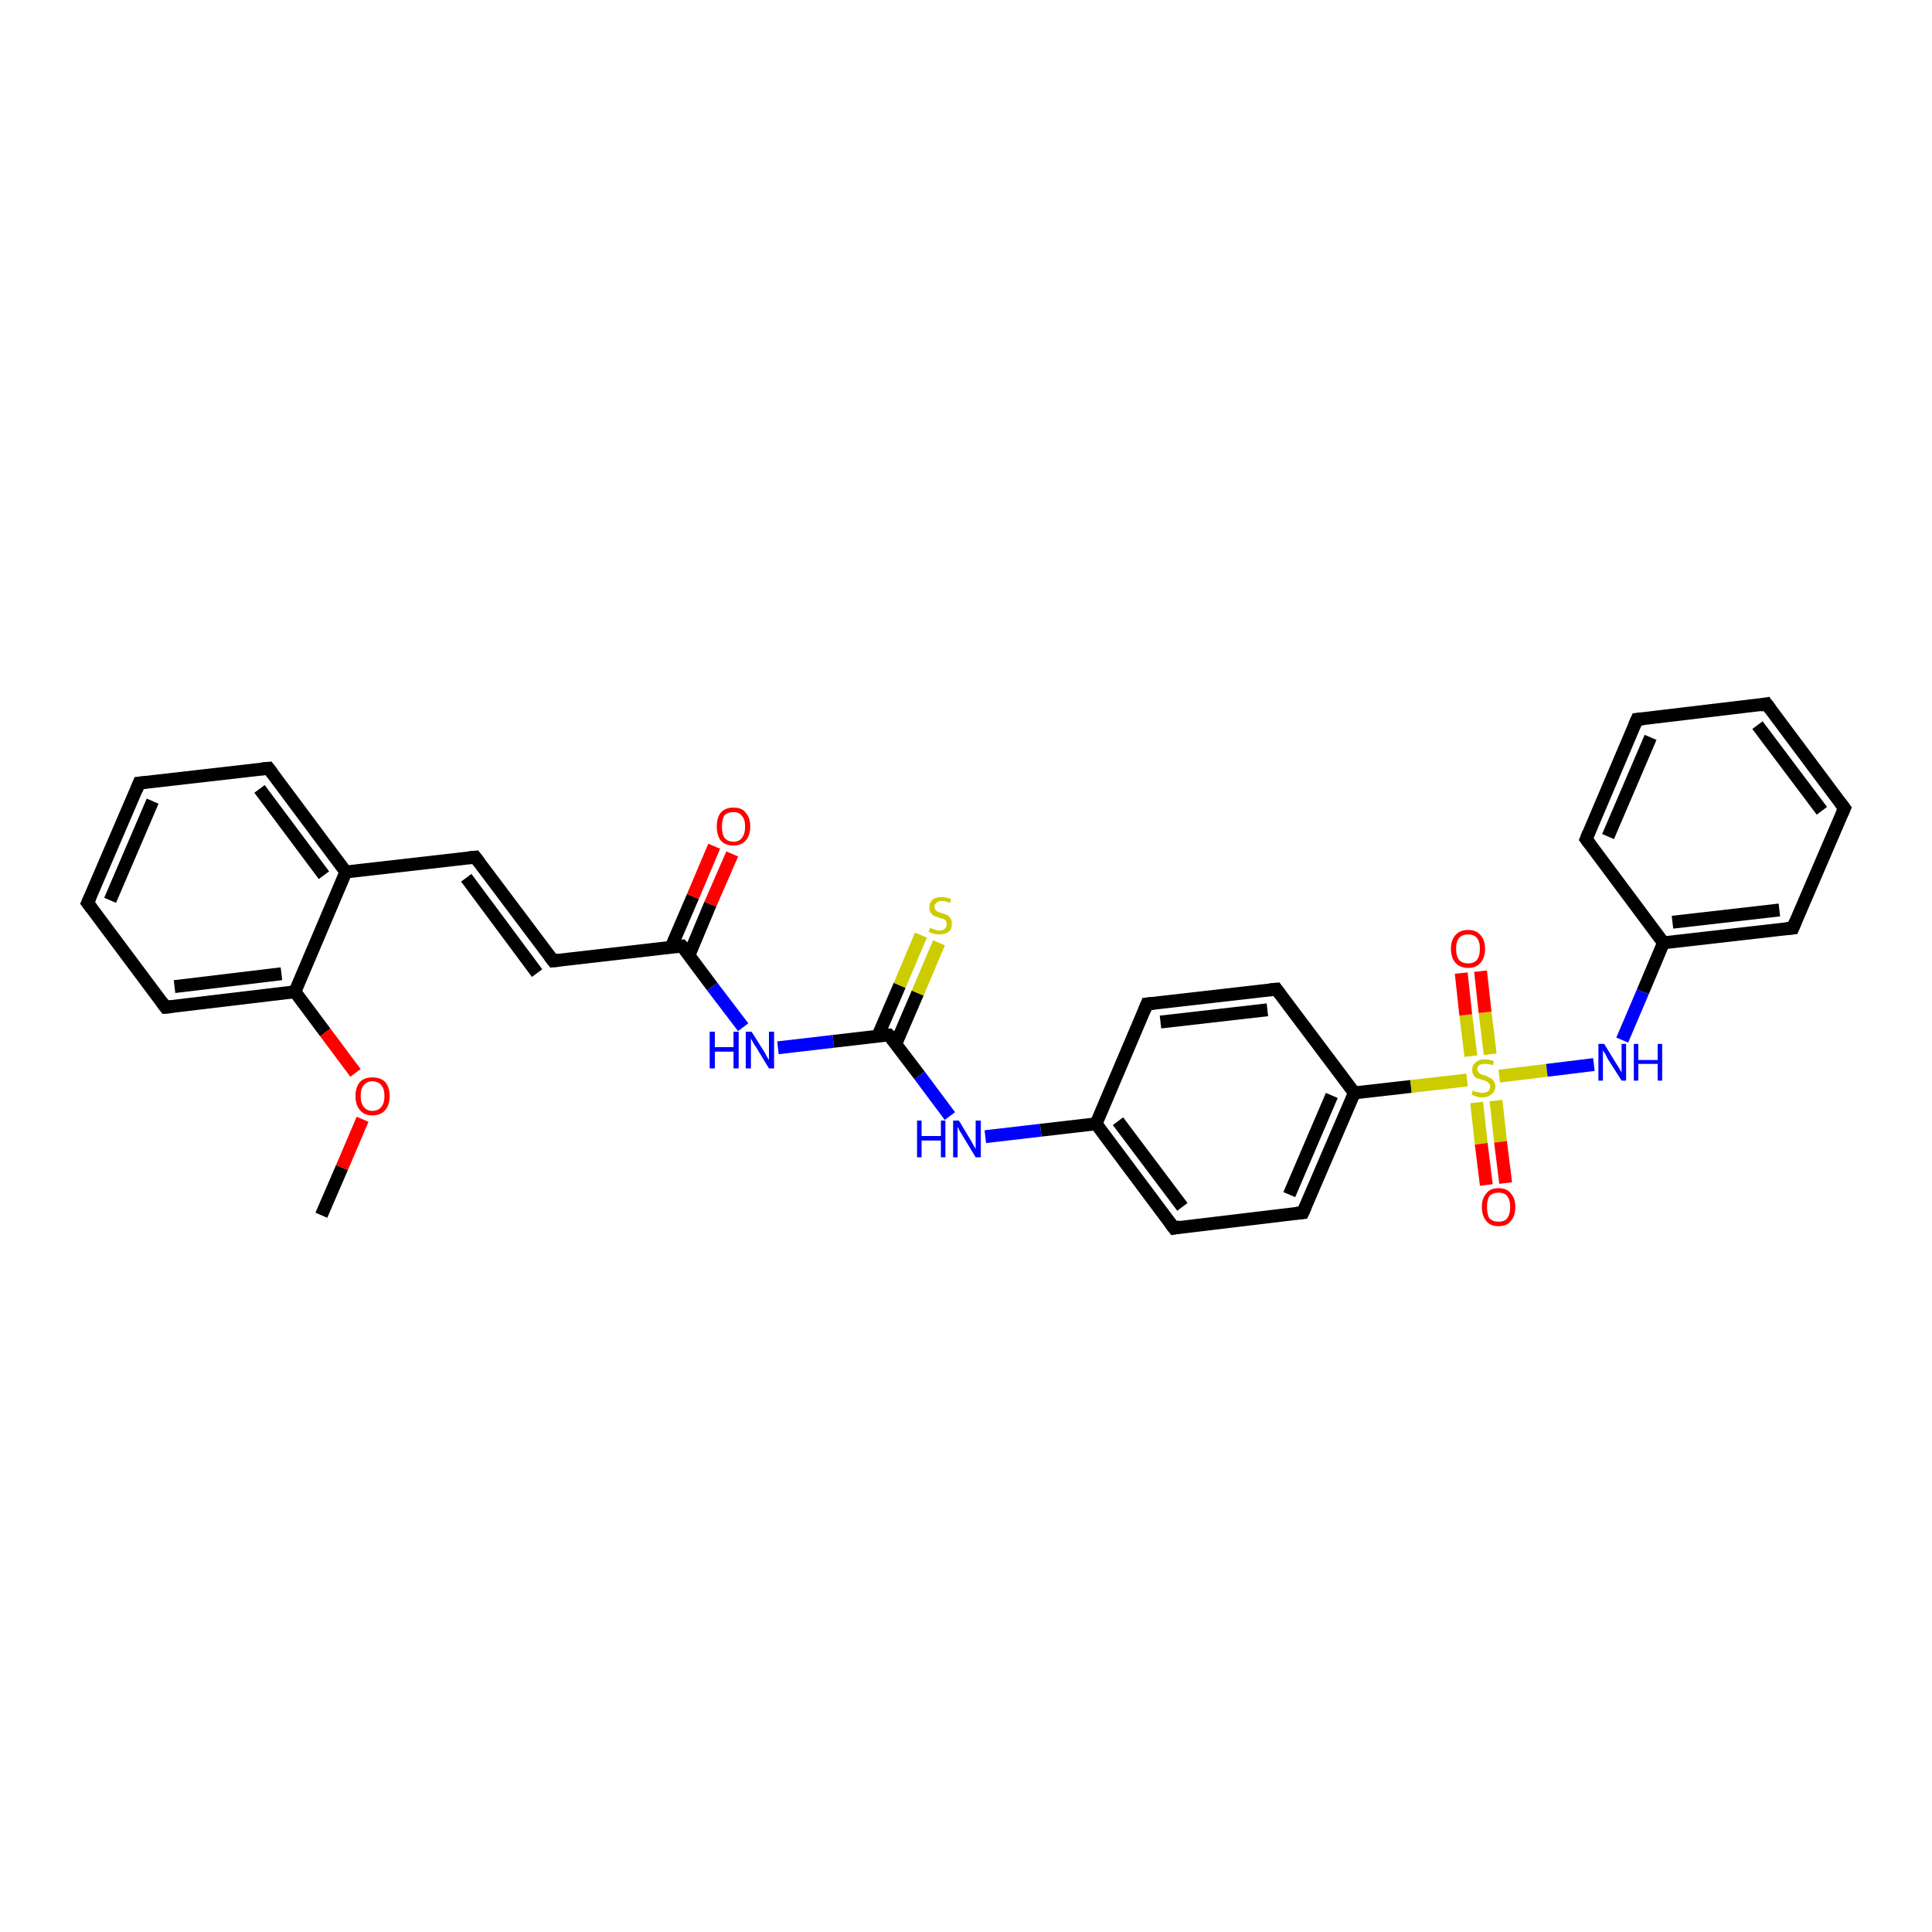 <?xml version='1.0' encoding='iso-8859-1'?>
<svg version='1.1' baseProfile='full'
              xmlns='http://www.w3.org/2000/svg'
                      xmlns:rdkit='http://www.rdkit.org/xml'
                      xmlns:xlink='http://www.w3.org/1999/xlink'
                  xml:space='preserve'
width='300px' height='300px' viewBox='0 0 300 300'>
<!-- END OF HEADER -->
<rect style='opacity:1.0;fill:#FFFFFF;stroke:none' width='300.0' height='300.0' x='0.0' y='0.0'> </rect>
<path class='bond-0 atom-0 atom-1' d='M 49.9,188.7 L 53.1,181.3' style='fill:none;fill-rule:evenodd;stroke:#000000;stroke-width:2.0px;stroke-linecap:butt;stroke-linejoin:miter;stroke-opacity:1' />
<path class='bond-0 atom-0 atom-1' d='M 53.1,181.3 L 56.3,173.8' style='fill:none;fill-rule:evenodd;stroke:#FF0000;stroke-width:2.0px;stroke-linecap:butt;stroke-linejoin:miter;stroke-opacity:1' />
<path class='bond-1 atom-1 atom-2' d='M 55.2,166.6 L 50.5,160.3' style='fill:none;fill-rule:evenodd;stroke:#FF0000;stroke-width:2.0px;stroke-linecap:butt;stroke-linejoin:miter;stroke-opacity:1' />
<path class='bond-1 atom-1 atom-2' d='M 50.5,160.3 L 45.8,154.0' style='fill:none;fill-rule:evenodd;stroke:#000000;stroke-width:2.0px;stroke-linecap:butt;stroke-linejoin:miter;stroke-opacity:1' />
<path class='bond-2 atom-2 atom-3' d='M 45.8,154.0 L 25.7,156.4' style='fill:none;fill-rule:evenodd;stroke:#000000;stroke-width:2.0px;stroke-linecap:butt;stroke-linejoin:miter;stroke-opacity:1' />
<path class='bond-2 atom-2 atom-3' d='M 43.7,151.2 L 27.1,153.2' style='fill:none;fill-rule:evenodd;stroke:#000000;stroke-width:2.0px;stroke-linecap:butt;stroke-linejoin:miter;stroke-opacity:1' />
<path class='bond-3 atom-3 atom-4' d='M 25.7,156.4 L 13.6,140.2' style='fill:none;fill-rule:evenodd;stroke:#000000;stroke-width:2.0px;stroke-linecap:butt;stroke-linejoin:miter;stroke-opacity:1' />
<path class='bond-4 atom-4 atom-5' d='M 13.6,140.2 L 21.6,121.6' style='fill:none;fill-rule:evenodd;stroke:#000000;stroke-width:2.0px;stroke-linecap:butt;stroke-linejoin:miter;stroke-opacity:1' />
<path class='bond-4 atom-4 atom-5' d='M 17.1,139.8 L 23.7,124.4' style='fill:none;fill-rule:evenodd;stroke:#000000;stroke-width:2.0px;stroke-linecap:butt;stroke-linejoin:miter;stroke-opacity:1' />
<path class='bond-5 atom-5 atom-6' d='M 21.6,121.6 L 41.7,119.3' style='fill:none;fill-rule:evenodd;stroke:#000000;stroke-width:2.0px;stroke-linecap:butt;stroke-linejoin:miter;stroke-opacity:1' />
<path class='bond-6 atom-6 atom-7' d='M 41.7,119.3 L 53.7,135.4' style='fill:none;fill-rule:evenodd;stroke:#000000;stroke-width:2.0px;stroke-linecap:butt;stroke-linejoin:miter;stroke-opacity:1' />
<path class='bond-6 atom-6 atom-7' d='M 40.3,122.5 L 50.3,135.9' style='fill:none;fill-rule:evenodd;stroke:#000000;stroke-width:2.0px;stroke-linecap:butt;stroke-linejoin:miter;stroke-opacity:1' />
<path class='bond-7 atom-7 atom-8' d='M 53.7,135.4 L 73.8,133.1' style='fill:none;fill-rule:evenodd;stroke:#000000;stroke-width:2.0px;stroke-linecap:butt;stroke-linejoin:miter;stroke-opacity:1' />
<path class='bond-8 atom-8 atom-9' d='M 73.8,133.1 L 85.9,149.2' style='fill:none;fill-rule:evenodd;stroke:#000000;stroke-width:2.0px;stroke-linecap:butt;stroke-linejoin:miter;stroke-opacity:1' />
<path class='bond-8 atom-8 atom-9' d='M 72.4,136.3 L 83.4,151.1' style='fill:none;fill-rule:evenodd;stroke:#000000;stroke-width:2.0px;stroke-linecap:butt;stroke-linejoin:miter;stroke-opacity:1' />
<path class='bond-9 atom-9 atom-10' d='M 85.9,149.2 L 105.9,146.9' style='fill:none;fill-rule:evenodd;stroke:#000000;stroke-width:2.0px;stroke-linecap:butt;stroke-linejoin:miter;stroke-opacity:1' />
<path class='bond-10 atom-10 atom-11' d='M 107.0,148.3 L 110.3,140.4' style='fill:none;fill-rule:evenodd;stroke:#000000;stroke-width:2.0px;stroke-linecap:butt;stroke-linejoin:miter;stroke-opacity:1' />
<path class='bond-10 atom-10 atom-11' d='M 110.3,140.4 L 113.7,132.6' style='fill:none;fill-rule:evenodd;stroke:#FF0000;stroke-width:2.0px;stroke-linecap:butt;stroke-linejoin:miter;stroke-opacity:1' />
<path class='bond-10 atom-10 atom-11' d='M 104.2,147.1 L 107.6,139.2' style='fill:none;fill-rule:evenodd;stroke:#000000;stroke-width:2.0px;stroke-linecap:butt;stroke-linejoin:miter;stroke-opacity:1' />
<path class='bond-10 atom-10 atom-11' d='M 107.6,139.2 L 110.9,131.4' style='fill:none;fill-rule:evenodd;stroke:#FF0000;stroke-width:2.0px;stroke-linecap:butt;stroke-linejoin:miter;stroke-opacity:1' />
<path class='bond-11 atom-10 atom-12' d='M 105.9,146.9 L 110.6,153.2' style='fill:none;fill-rule:evenodd;stroke:#000000;stroke-width:2.0px;stroke-linecap:butt;stroke-linejoin:miter;stroke-opacity:1' />
<path class='bond-11 atom-10 atom-12' d='M 110.6,153.2 L 115.4,159.5' style='fill:none;fill-rule:evenodd;stroke:#0000FF;stroke-width:2.0px;stroke-linecap:butt;stroke-linejoin:miter;stroke-opacity:1' />
<path class='bond-12 atom-12 atom-13' d='M 120.8,162.7 L 129.4,161.7' style='fill:none;fill-rule:evenodd;stroke:#0000FF;stroke-width:2.0px;stroke-linecap:butt;stroke-linejoin:miter;stroke-opacity:1' />
<path class='bond-12 atom-12 atom-13' d='M 129.4,161.7 L 138.0,160.7' style='fill:none;fill-rule:evenodd;stroke:#000000;stroke-width:2.0px;stroke-linecap:butt;stroke-linejoin:miter;stroke-opacity:1' />
<path class='bond-13 atom-13 atom-14' d='M 139.1,162.1 L 142.5,154.2' style='fill:none;fill-rule:evenodd;stroke:#000000;stroke-width:2.0px;stroke-linecap:butt;stroke-linejoin:miter;stroke-opacity:1' />
<path class='bond-13 atom-13 atom-14' d='M 142.5,154.2 L 145.8,146.4' style='fill:none;fill-rule:evenodd;stroke:#CCCC00;stroke-width:2.0px;stroke-linecap:butt;stroke-linejoin:miter;stroke-opacity:1' />
<path class='bond-13 atom-13 atom-14' d='M 136.3,160.9 L 139.7,153.0' style='fill:none;fill-rule:evenodd;stroke:#000000;stroke-width:2.0px;stroke-linecap:butt;stroke-linejoin:miter;stroke-opacity:1' />
<path class='bond-13 atom-13 atom-14' d='M 139.7,153.0 L 143.0,145.2' style='fill:none;fill-rule:evenodd;stroke:#CCCC00;stroke-width:2.0px;stroke-linecap:butt;stroke-linejoin:miter;stroke-opacity:1' />
<path class='bond-14 atom-13 atom-15' d='M 138.0,160.7 L 142.8,167.0' style='fill:none;fill-rule:evenodd;stroke:#000000;stroke-width:2.0px;stroke-linecap:butt;stroke-linejoin:miter;stroke-opacity:1' />
<path class='bond-14 atom-13 atom-15' d='M 142.8,167.0 L 147.5,173.3' style='fill:none;fill-rule:evenodd;stroke:#0000FF;stroke-width:2.0px;stroke-linecap:butt;stroke-linejoin:miter;stroke-opacity:1' />
<path class='bond-15 atom-15 atom-16' d='M 153.0,176.5 L 161.6,175.5' style='fill:none;fill-rule:evenodd;stroke:#0000FF;stroke-width:2.0px;stroke-linecap:butt;stroke-linejoin:miter;stroke-opacity:1' />
<path class='bond-15 atom-15 atom-16' d='M 161.6,175.5 L 170.2,174.5' style='fill:none;fill-rule:evenodd;stroke:#000000;stroke-width:2.0px;stroke-linecap:butt;stroke-linejoin:miter;stroke-opacity:1' />
<path class='bond-16 atom-16 atom-17' d='M 170.2,174.5 L 182.3,190.7' style='fill:none;fill-rule:evenodd;stroke:#000000;stroke-width:2.0px;stroke-linecap:butt;stroke-linejoin:miter;stroke-opacity:1' />
<path class='bond-16 atom-16 atom-17' d='M 173.6,174.1 L 183.6,187.4' style='fill:none;fill-rule:evenodd;stroke:#000000;stroke-width:2.0px;stroke-linecap:butt;stroke-linejoin:miter;stroke-opacity:1' />
<path class='bond-17 atom-17 atom-18' d='M 182.3,190.7 L 202.3,188.3' style='fill:none;fill-rule:evenodd;stroke:#000000;stroke-width:2.0px;stroke-linecap:butt;stroke-linejoin:miter;stroke-opacity:1' />
<path class='bond-18 atom-18 atom-19' d='M 202.3,188.3 L 210.3,169.7' style='fill:none;fill-rule:evenodd;stroke:#000000;stroke-width:2.0px;stroke-linecap:butt;stroke-linejoin:miter;stroke-opacity:1' />
<path class='bond-18 atom-18 atom-19' d='M 200.2,185.5 L 206.8,170.1' style='fill:none;fill-rule:evenodd;stroke:#000000;stroke-width:2.0px;stroke-linecap:butt;stroke-linejoin:miter;stroke-opacity:1' />
<path class='bond-19 atom-19 atom-20' d='M 210.3,169.7 L 198.2,153.6' style='fill:none;fill-rule:evenodd;stroke:#000000;stroke-width:2.0px;stroke-linecap:butt;stroke-linejoin:miter;stroke-opacity:1' />
<path class='bond-20 atom-20 atom-21' d='M 198.2,153.6 L 178.1,155.9' style='fill:none;fill-rule:evenodd;stroke:#000000;stroke-width:2.0px;stroke-linecap:butt;stroke-linejoin:miter;stroke-opacity:1' />
<path class='bond-20 atom-20 atom-21' d='M 196.8,156.8 L 180.2,158.7' style='fill:none;fill-rule:evenodd;stroke:#000000;stroke-width:2.0px;stroke-linecap:butt;stroke-linejoin:miter;stroke-opacity:1' />
<path class='bond-21 atom-19 atom-22' d='M 210.3,169.7 L 219.1,168.7' style='fill:none;fill-rule:evenodd;stroke:#000000;stroke-width:2.0px;stroke-linecap:butt;stroke-linejoin:miter;stroke-opacity:1' />
<path class='bond-21 atom-19 atom-22' d='M 219.1,168.7 L 227.8,167.7' style='fill:none;fill-rule:evenodd;stroke:#CCCC00;stroke-width:2.0px;stroke-linecap:butt;stroke-linejoin:miter;stroke-opacity:1' />
<path class='bond-22 atom-22 atom-23' d='M 229.3,171.2 L 230.0,177.6' style='fill:none;fill-rule:evenodd;stroke:#CCCC00;stroke-width:2.0px;stroke-linecap:butt;stroke-linejoin:miter;stroke-opacity:1' />
<path class='bond-22 atom-22 atom-23' d='M 230.0,177.6 L 230.8,184.0' style='fill:none;fill-rule:evenodd;stroke:#FF0000;stroke-width:2.0px;stroke-linecap:butt;stroke-linejoin:miter;stroke-opacity:1' />
<path class='bond-22 atom-22 atom-23' d='M 232.3,170.9 L 233.0,177.3' style='fill:none;fill-rule:evenodd;stroke:#CCCC00;stroke-width:2.0px;stroke-linecap:butt;stroke-linejoin:miter;stroke-opacity:1' />
<path class='bond-22 atom-22 atom-23' d='M 233.0,177.3 L 233.8,183.7' style='fill:none;fill-rule:evenodd;stroke:#FF0000;stroke-width:2.0px;stroke-linecap:butt;stroke-linejoin:miter;stroke-opacity:1' />
<path class='bond-23 atom-22 atom-24' d='M 231.4,163.7 L 230.6,157.2' style='fill:none;fill-rule:evenodd;stroke:#CCCC00;stroke-width:2.0px;stroke-linecap:butt;stroke-linejoin:miter;stroke-opacity:1' />
<path class='bond-23 atom-22 atom-24' d='M 230.6,157.2 L 229.9,150.8' style='fill:none;fill-rule:evenodd;stroke:#FF0000;stroke-width:2.0px;stroke-linecap:butt;stroke-linejoin:miter;stroke-opacity:1' />
<path class='bond-23 atom-22 atom-24' d='M 228.4,164.0 L 227.6,157.6' style='fill:none;fill-rule:evenodd;stroke:#CCCC00;stroke-width:2.0px;stroke-linecap:butt;stroke-linejoin:miter;stroke-opacity:1' />
<path class='bond-23 atom-22 atom-24' d='M 227.6,157.6 L 226.9,151.1' style='fill:none;fill-rule:evenodd;stroke:#FF0000;stroke-width:2.0px;stroke-linecap:butt;stroke-linejoin:miter;stroke-opacity:1' />
<path class='bond-24 atom-22 atom-25' d='M 232.8,167.1 L 240.2,166.2' style='fill:none;fill-rule:evenodd;stroke:#CCCC00;stroke-width:2.0px;stroke-linecap:butt;stroke-linejoin:miter;stroke-opacity:1' />
<path class='bond-24 atom-22 atom-25' d='M 240.2,166.2 L 247.5,165.3' style='fill:none;fill-rule:evenodd;stroke:#0000FF;stroke-width:2.0px;stroke-linecap:butt;stroke-linejoin:miter;stroke-opacity:1' />
<path class='bond-25 atom-25 atom-26' d='M 251.9,161.5 L 255.1,154.0' style='fill:none;fill-rule:evenodd;stroke:#0000FF;stroke-width:2.0px;stroke-linecap:butt;stroke-linejoin:miter;stroke-opacity:1' />
<path class='bond-25 atom-25 atom-26' d='M 255.1,154.0 L 258.3,146.4' style='fill:none;fill-rule:evenodd;stroke:#000000;stroke-width:2.0px;stroke-linecap:butt;stroke-linejoin:miter;stroke-opacity:1' />
<path class='bond-26 atom-26 atom-27' d='M 258.3,146.4 L 278.4,144.1' style='fill:none;fill-rule:evenodd;stroke:#000000;stroke-width:2.0px;stroke-linecap:butt;stroke-linejoin:miter;stroke-opacity:1' />
<path class='bond-26 atom-26 atom-27' d='M 259.7,143.2 L 276.3,141.3' style='fill:none;fill-rule:evenodd;stroke:#000000;stroke-width:2.0px;stroke-linecap:butt;stroke-linejoin:miter;stroke-opacity:1' />
<path class='bond-27 atom-27 atom-28' d='M 278.4,144.1 L 286.4,125.5' style='fill:none;fill-rule:evenodd;stroke:#000000;stroke-width:2.0px;stroke-linecap:butt;stroke-linejoin:miter;stroke-opacity:1' />
<path class='bond-28 atom-28 atom-29' d='M 286.4,125.5 L 274.3,109.3' style='fill:none;fill-rule:evenodd;stroke:#000000;stroke-width:2.0px;stroke-linecap:butt;stroke-linejoin:miter;stroke-opacity:1' />
<path class='bond-28 atom-28 atom-29' d='M 282.9,125.9 L 272.9,112.6' style='fill:none;fill-rule:evenodd;stroke:#000000;stroke-width:2.0px;stroke-linecap:butt;stroke-linejoin:miter;stroke-opacity:1' />
<path class='bond-29 atom-29 atom-30' d='M 274.3,109.3 L 254.2,111.7' style='fill:none;fill-rule:evenodd;stroke:#000000;stroke-width:2.0px;stroke-linecap:butt;stroke-linejoin:miter;stroke-opacity:1' />
<path class='bond-30 atom-30 atom-31' d='M 254.2,111.7 L 246.3,130.3' style='fill:none;fill-rule:evenodd;stroke:#000000;stroke-width:2.0px;stroke-linecap:butt;stroke-linejoin:miter;stroke-opacity:1' />
<path class='bond-30 atom-30 atom-31' d='M 256.3,114.5 L 249.7,129.9' style='fill:none;fill-rule:evenodd;stroke:#000000;stroke-width:2.0px;stroke-linecap:butt;stroke-linejoin:miter;stroke-opacity:1' />
<path class='bond-31 atom-7 atom-2' d='M 53.7,135.4 L 45.8,154.0' style='fill:none;fill-rule:evenodd;stroke:#000000;stroke-width:2.0px;stroke-linecap:butt;stroke-linejoin:miter;stroke-opacity:1' />
<path class='bond-32 atom-21 atom-16' d='M 178.1,155.9 L 170.2,174.5' style='fill:none;fill-rule:evenodd;stroke:#000000;stroke-width:2.0px;stroke-linecap:butt;stroke-linejoin:miter;stroke-opacity:1' />
<path class='bond-33 atom-31 atom-26' d='M 246.3,130.3 L 258.3,146.4' style='fill:none;fill-rule:evenodd;stroke:#000000;stroke-width:2.0px;stroke-linecap:butt;stroke-linejoin:miter;stroke-opacity:1' />
<path d='M 26.7,156.3 L 25.7,156.4 L 25.1,155.6' style='fill:none;stroke:#000000;stroke-width:2.0px;stroke-linecap:butt;stroke-linejoin:miter;stroke-opacity:1;' />
<path d='M 14.2,141.0 L 13.6,140.2 L 14.0,139.3' style='fill:none;stroke:#000000;stroke-width:2.0px;stroke-linecap:butt;stroke-linejoin:miter;stroke-opacity:1;' />
<path d='M 21.2,122.6 L 21.6,121.6 L 22.6,121.5' style='fill:none;stroke:#000000;stroke-width:2.0px;stroke-linecap:butt;stroke-linejoin:miter;stroke-opacity:1;' />
<path d='M 40.7,119.4 L 41.7,119.3 L 42.3,120.1' style='fill:none;stroke:#000000;stroke-width:2.0px;stroke-linecap:butt;stroke-linejoin:miter;stroke-opacity:1;' />
<path d='M 72.8,133.2 L 73.8,133.1 L 74.4,133.9' style='fill:none;stroke:#000000;stroke-width:2.0px;stroke-linecap:butt;stroke-linejoin:miter;stroke-opacity:1;' />
<path d='M 85.3,148.4 L 85.9,149.2 L 86.9,149.1' style='fill:none;stroke:#000000;stroke-width:2.0px;stroke-linecap:butt;stroke-linejoin:miter;stroke-opacity:1;' />
<path d='M 104.9,147.0 L 105.9,146.9 L 106.2,147.2' style='fill:none;stroke:#000000;stroke-width:2.0px;stroke-linecap:butt;stroke-linejoin:miter;stroke-opacity:1;' />
<path d='M 137.6,160.7 L 138.0,160.7 L 138.3,161.0' style='fill:none;stroke:#000000;stroke-width:2.0px;stroke-linecap:butt;stroke-linejoin:miter;stroke-opacity:1;' />
<path d='M 181.7,189.9 L 182.3,190.7 L 183.3,190.5' style='fill:none;stroke:#000000;stroke-width:2.0px;stroke-linecap:butt;stroke-linejoin:miter;stroke-opacity:1;' />
<path d='M 201.3,188.4 L 202.3,188.3 L 202.7,187.4' style='fill:none;stroke:#000000;stroke-width:2.0px;stroke-linecap:butt;stroke-linejoin:miter;stroke-opacity:1;' />
<path d='M 198.8,154.4 L 198.2,153.6 L 197.2,153.7' style='fill:none;stroke:#000000;stroke-width:2.0px;stroke-linecap:butt;stroke-linejoin:miter;stroke-opacity:1;' />
<path d='M 179.1,155.8 L 178.1,155.9 L 177.7,156.9' style='fill:none;stroke:#000000;stroke-width:2.0px;stroke-linecap:butt;stroke-linejoin:miter;stroke-opacity:1;' />
<path d='M 277.4,144.2 L 278.4,144.1 L 278.8,143.1' style='fill:none;stroke:#000000;stroke-width:2.0px;stroke-linecap:butt;stroke-linejoin:miter;stroke-opacity:1;' />
<path d='M 286.0,126.4 L 286.4,125.5 L 285.8,124.7' style='fill:none;stroke:#000000;stroke-width:2.0px;stroke-linecap:butt;stroke-linejoin:miter;stroke-opacity:1;' />
<path d='M 274.9,110.1 L 274.3,109.3 L 273.3,109.5' style='fill:none;stroke:#000000;stroke-width:2.0px;stroke-linecap:butt;stroke-linejoin:miter;stroke-opacity:1;' />
<path d='M 255.2,111.6 L 254.2,111.7 L 253.8,112.6' style='fill:none;stroke:#000000;stroke-width:2.0px;stroke-linecap:butt;stroke-linejoin:miter;stroke-opacity:1;' />
<path d='M 246.7,129.3 L 246.3,130.3 L 246.9,131.1' style='fill:none;stroke:#000000;stroke-width:2.0px;stroke-linecap:butt;stroke-linejoin:miter;stroke-opacity:1;' />
<path class='atom-1' d='M 55.2 170.2
Q 55.2 168.8, 55.9 168.0
Q 56.6 167.3, 57.8 167.3
Q 59.1 167.3, 59.8 168.0
Q 60.5 168.8, 60.5 170.2
Q 60.5 171.6, 59.8 172.4
Q 59.1 173.2, 57.8 173.2
Q 56.6 173.2, 55.9 172.4
Q 55.2 171.6, 55.2 170.2
M 57.8 172.5
Q 58.7 172.5, 59.2 171.9
Q 59.7 171.3, 59.7 170.2
Q 59.7 169.1, 59.2 168.5
Q 58.7 167.9, 57.8 167.9
Q 57.0 167.9, 56.5 168.5
Q 56.0 169.1, 56.0 170.2
Q 56.0 171.3, 56.5 171.9
Q 57.0 172.5, 57.8 172.5
' fill='#FF0000'/>
<path class='atom-11' d='M 111.3 128.3
Q 111.3 127.0, 111.9 126.2
Q 112.6 125.4, 113.9 125.4
Q 115.2 125.4, 115.8 126.2
Q 116.5 127.0, 116.5 128.3
Q 116.5 129.7, 115.8 130.5
Q 115.1 131.3, 113.9 131.3
Q 112.6 131.3, 111.9 130.5
Q 111.3 129.7, 111.3 128.3
M 113.9 130.7
Q 114.8 130.7, 115.2 130.1
Q 115.7 129.5, 115.7 128.3
Q 115.7 127.2, 115.2 126.7
Q 114.8 126.1, 113.9 126.1
Q 113.0 126.1, 112.5 126.6
Q 112.1 127.2, 112.1 128.3
Q 112.1 129.5, 112.5 130.1
Q 113.0 130.7, 113.9 130.7
' fill='#FF0000'/>
<path class='atom-12' d='M 110.2 160.2
L 111.0 160.2
L 111.0 162.6
L 113.9 162.6
L 113.9 160.2
L 114.7 160.2
L 114.7 165.9
L 113.9 165.9
L 113.9 163.3
L 111.0 163.3
L 111.0 165.9
L 110.2 165.9
L 110.2 160.2
' fill='#0000FF'/>
<path class='atom-12' d='M 116.7 160.2
L 118.6 163.2
Q 118.8 163.5, 119.1 164.1
Q 119.4 164.6, 119.4 164.6
L 119.4 160.2
L 120.2 160.2
L 120.2 165.9
L 119.4 165.9
L 117.4 162.6
Q 117.1 162.2, 116.9 161.8
Q 116.6 161.3, 116.6 161.2
L 116.6 165.9
L 115.8 165.9
L 115.8 160.2
L 116.7 160.2
' fill='#0000FF'/>
<path class='atom-14' d='M 144.4 144.1
Q 144.5 144.1, 144.7 144.2
Q 145.0 144.3, 145.3 144.4
Q 145.6 144.5, 145.9 144.5
Q 146.4 144.5, 146.7 144.2
Q 147.0 144.0, 147.0 143.5
Q 147.0 143.2, 146.9 143.0
Q 146.7 142.8, 146.5 142.7
Q 146.2 142.6, 145.8 142.5
Q 145.3 142.3, 145.0 142.2
Q 144.7 142.0, 144.5 141.7
Q 144.3 141.4, 144.3 140.9
Q 144.3 140.2, 144.8 139.7
Q 145.3 139.3, 146.2 139.3
Q 146.9 139.3, 147.7 139.6
L 147.5 140.2
Q 146.8 139.9, 146.3 139.9
Q 145.7 139.9, 145.4 140.2
Q 145.1 140.4, 145.1 140.8
Q 145.1 141.1, 145.3 141.3
Q 145.4 141.5, 145.7 141.6
Q 145.9 141.7, 146.3 141.8
Q 146.8 142.0, 147.1 142.1
Q 147.4 142.3, 147.6 142.6
Q 147.8 142.9, 147.8 143.5
Q 147.8 144.3, 147.3 144.7
Q 146.8 145.1, 145.9 145.1
Q 145.4 145.1, 145.0 145.0
Q 144.6 144.9, 144.2 144.7
L 144.4 144.1
' fill='#CCCC00'/>
<path class='atom-15' d='M 142.4 174.0
L 143.1 174.0
L 143.1 176.4
L 146.1 176.4
L 146.1 174.0
L 146.8 174.0
L 146.8 179.7
L 146.1 179.7
L 146.1 177.1
L 143.1 177.1
L 143.1 179.7
L 142.4 179.7
L 142.4 174.0
' fill='#0000FF'/>
<path class='atom-15' d='M 148.9 174.0
L 150.7 177.0
Q 150.9 177.3, 151.2 177.9
Q 151.5 178.4, 151.5 178.4
L 151.5 174.0
L 152.3 174.0
L 152.3 179.7
L 151.5 179.7
L 149.5 176.4
Q 149.3 176.0, 149.0 175.6
Q 148.8 175.1, 148.7 175.0
L 148.7 179.7
L 148.0 179.7
L 148.0 174.0
L 148.9 174.0
' fill='#0000FF'/>
<path class='atom-22' d='M 228.7 169.3
Q 228.8 169.4, 229.0 169.5
Q 229.3 169.6, 229.6 169.6
Q 229.9 169.7, 230.2 169.7
Q 230.7 169.7, 231.0 169.5
Q 231.4 169.2, 231.4 168.7
Q 231.4 168.4, 231.2 168.2
Q 231.0 168.0, 230.8 167.9
Q 230.6 167.8, 230.2 167.7
Q 229.6 167.5, 229.3 167.4
Q 229.0 167.3, 228.8 166.9
Q 228.6 166.6, 228.6 166.1
Q 228.6 165.4, 229.1 165.0
Q 229.6 164.5, 230.6 164.5
Q 231.2 164.5, 232.0 164.8
L 231.8 165.4
Q 231.1 165.2, 230.6 165.2
Q 230.0 165.2, 229.7 165.4
Q 229.4 165.6, 229.4 166.0
Q 229.4 166.3, 229.6 166.5
Q 229.7 166.7, 230.0 166.8
Q 230.2 166.9, 230.6 167.0
Q 231.1 167.2, 231.4 167.4
Q 231.7 167.5, 231.9 167.8
Q 232.2 168.2, 232.2 168.7
Q 232.2 169.5, 231.6 169.9
Q 231.1 170.4, 230.2 170.4
Q 229.7 170.4, 229.3 170.3
Q 228.9 170.1, 228.5 170.0
L 228.7 169.3
' fill='#CCCC00'/>
<path class='atom-23' d='M 230.1 187.4
Q 230.1 186.1, 230.8 185.3
Q 231.4 184.5, 232.7 184.5
Q 234.0 184.5, 234.6 185.3
Q 235.3 186.1, 235.3 187.4
Q 235.3 188.8, 234.6 189.6
Q 234.0 190.4, 232.7 190.4
Q 231.4 190.4, 230.8 189.6
Q 230.1 188.8, 230.1 187.4
M 232.7 189.7
Q 233.6 189.7, 234.0 189.2
Q 234.5 188.6, 234.5 187.4
Q 234.5 186.3, 234.0 185.7
Q 233.6 185.2, 232.7 185.2
Q 231.8 185.2, 231.3 185.7
Q 230.9 186.3, 230.9 187.4
Q 230.9 188.6, 231.3 189.2
Q 231.8 189.7, 232.7 189.7
' fill='#FF0000'/>
<path class='atom-24' d='M 225.3 147.3
Q 225.3 146.0, 226.0 145.2
Q 226.7 144.4, 228.0 144.4
Q 229.2 144.4, 229.9 145.2
Q 230.6 146.0, 230.6 147.3
Q 230.6 148.7, 229.9 149.5
Q 229.2 150.3, 228.0 150.3
Q 226.7 150.3, 226.0 149.5
Q 225.3 148.7, 225.3 147.3
M 228.0 149.6
Q 228.8 149.6, 229.3 149.1
Q 229.8 148.5, 229.8 147.3
Q 229.8 146.2, 229.3 145.6
Q 228.8 145.1, 228.0 145.1
Q 227.1 145.1, 226.6 145.6
Q 226.1 146.2, 226.1 147.3
Q 226.1 148.5, 226.6 149.1
Q 227.1 149.6, 228.0 149.6
' fill='#FF0000'/>
<path class='atom-25' d='M 249.1 162.1
L 251.0 165.2
Q 251.2 165.5, 251.5 166.0
Q 251.8 166.5, 251.8 166.6
L 251.8 162.1
L 252.5 162.1
L 252.5 167.8
L 251.8 167.8
L 249.7 164.5
Q 249.5 164.2, 249.3 163.7
Q 249.0 163.3, 248.9 163.1
L 248.9 167.8
L 248.2 167.8
L 248.2 162.1
L 249.1 162.1
' fill='#0000FF'/>
<path class='atom-25' d='M 253.7 162.1
L 254.4 162.1
L 254.4 164.6
L 257.4 164.6
L 257.4 162.1
L 258.1 162.1
L 258.1 167.8
L 257.4 167.8
L 257.4 165.2
L 254.4 165.2
L 254.4 167.8
L 253.7 167.8
L 253.7 162.1
' fill='#0000FF'/>
</svg>
